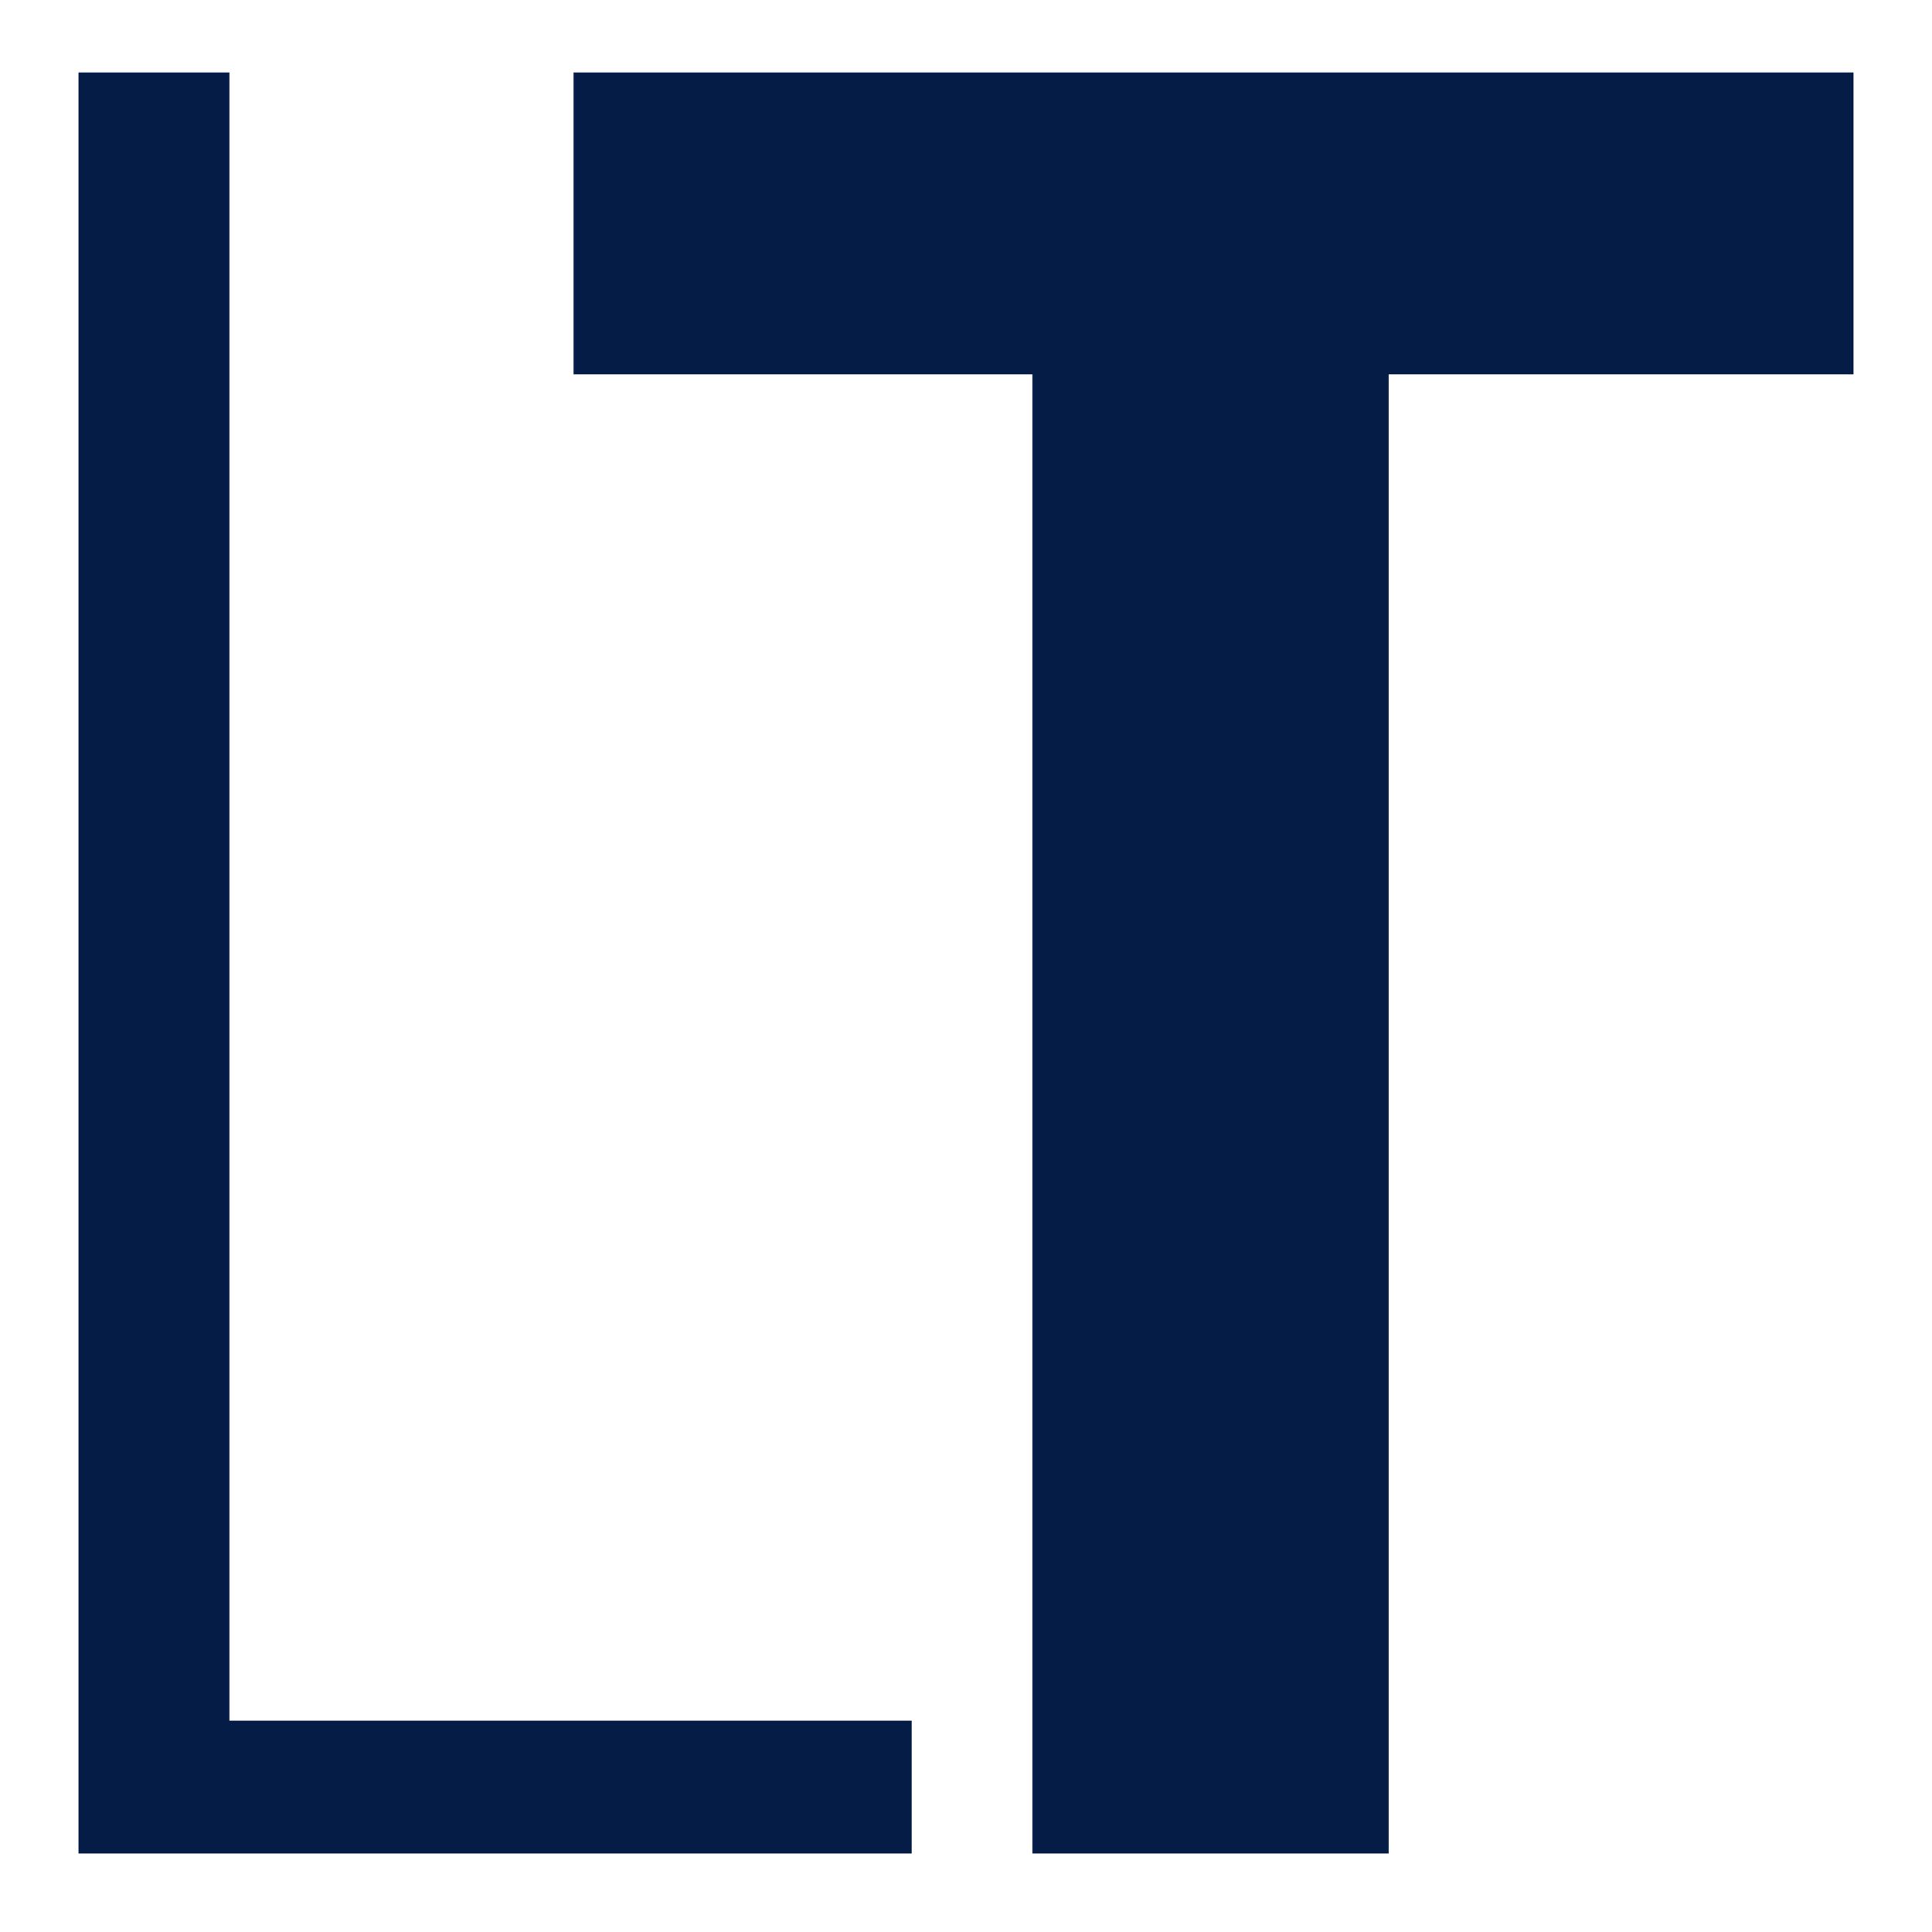 <?xml version="1.0" encoding="UTF-8"?> <svg xmlns="http://www.w3.org/2000/svg" xmlns:xlink="http://www.w3.org/1999/xlink" version="1.1" id="Слой_1" x="0px" y="0px" viewBox="0 0 32 32" style="enable-background:new 0 0 32 32;" xml:space="preserve"> <style type="text/css"> .st0{fill:#051D46;} </style> <g> <path class="st0" d="M3.8,28.5h11.3v2.2H1.3V1.2h2.5V28.5z"></path> <path class="st0" d="M23,6.2v24.5h-5.9V6.2H9.5v-5h21.2v5H23z"></path> </g> </svg> 